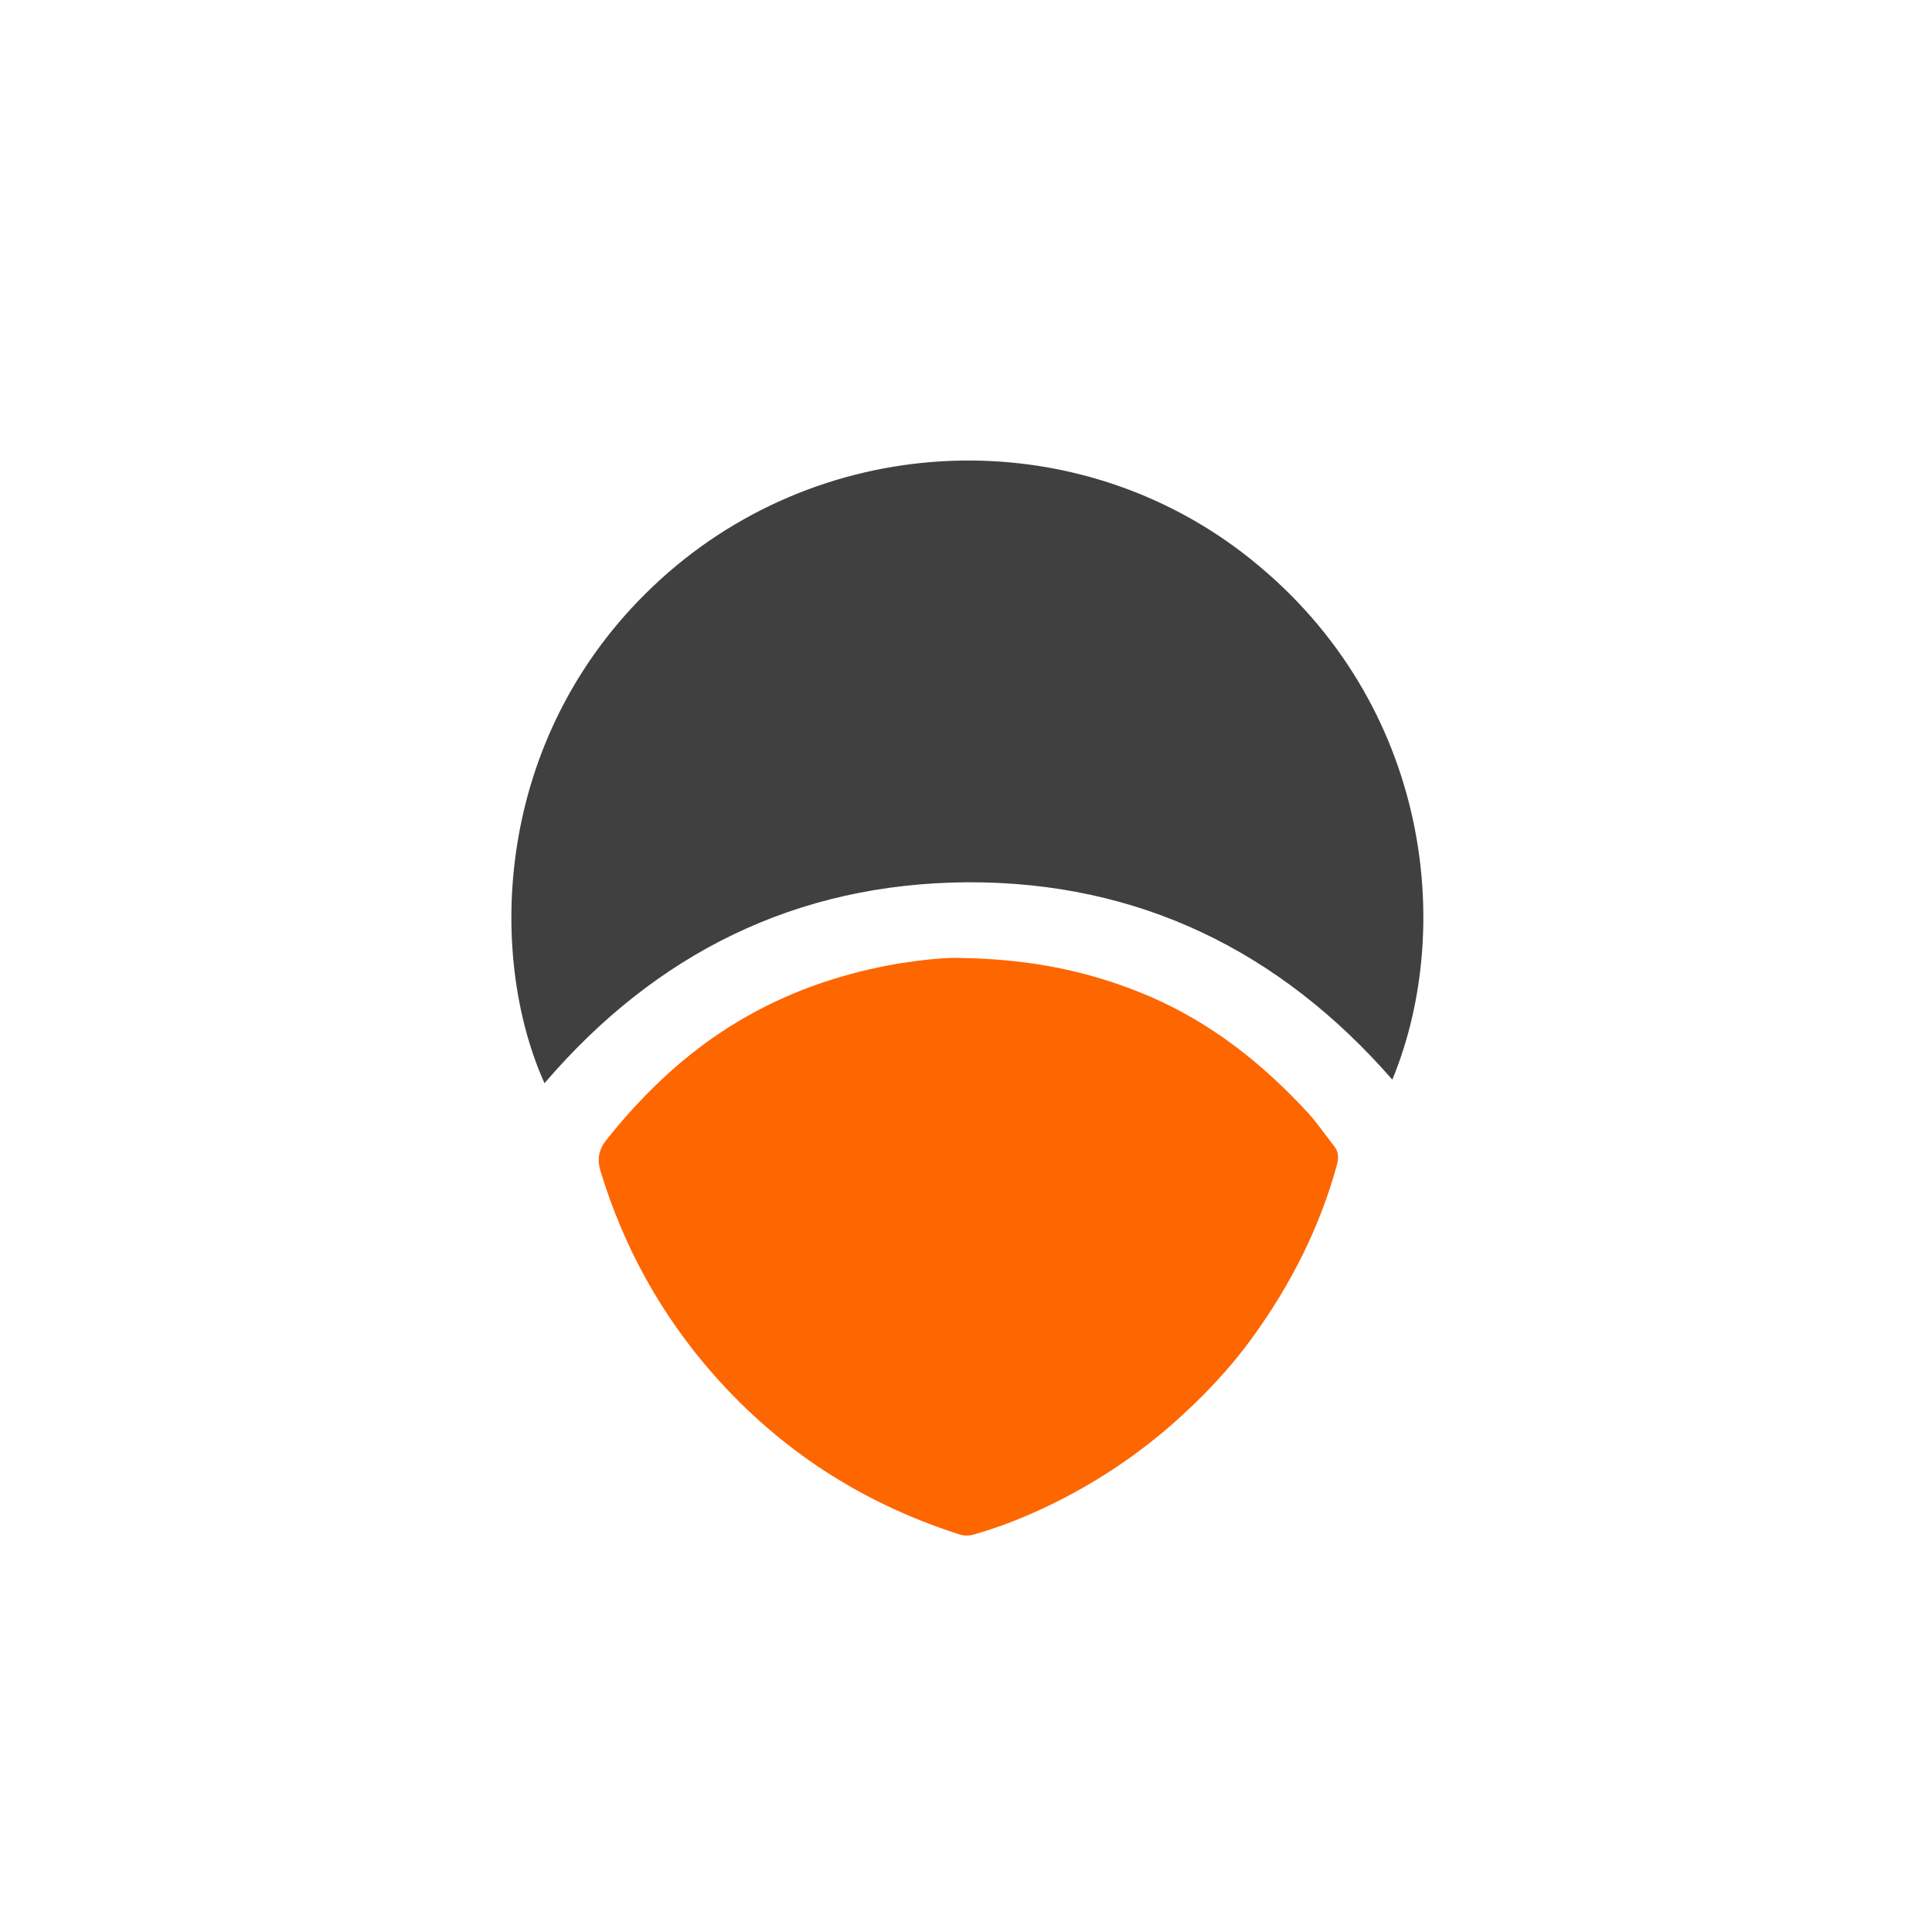 <?xml version="1.0" encoding="UTF-8"?>
<svg xmlns="http://www.w3.org/2000/svg" xmlns:xlink="http://www.w3.org/1999/xlink" version="1.1" id="Layer_1" x="0px" y="0px" viewBox="0 0 600 600" style="enable-background:new 0 0 600 600;" xml:space="preserve">
<style type="text/css">
	.st0{fill:#404040;}
	.st1{fill:#FE6600;}
</style>
<path class="st0" d="M169.1,336.4c-17.8-39.6-16-107.1,33.7-154.3c50.4-47.9,128.3-52.2,183-10.5c57.5,44,66.6,115.2,46.6,163.7  c-34.9-40-78.8-61.5-131.9-61.3C247.3,274.3,203.6,296.1,169.1,336.4z"></path>
<path class="st1" d="M298.1,297.5c22.3,0.3,41.2,4.3,59.3,12.1c19.1,8.3,34.9,20.9,48.9,36.1c2.9,3.2,5.3,6.8,8,10.2  c1.5,1.9,1.5,3.8,0.8,6.2c-5.3,19.2-14.2,36.7-25.8,52.8c-7.4,10.3-16.1,19.4-25.7,27.8c-11.5,10-24.2,18.3-37.9,24.9  c-7.5,3.6-15.3,6.7-23.4,9c-1.9,0.5-3.4,0.3-5-0.3c-29.7-9.6-54.9-25.9-75.6-49.3c-16.3-18.5-28-39.6-35.2-63.3  c-1.2-4-0.4-6.9,1.9-9.8c12.3-15.4,26.5-28.7,43.8-38.4c14.7-8.3,30.5-13.5,47.1-16.3C286.4,298.1,293.6,297.3,298.1,297.5z"></path>
</svg>

